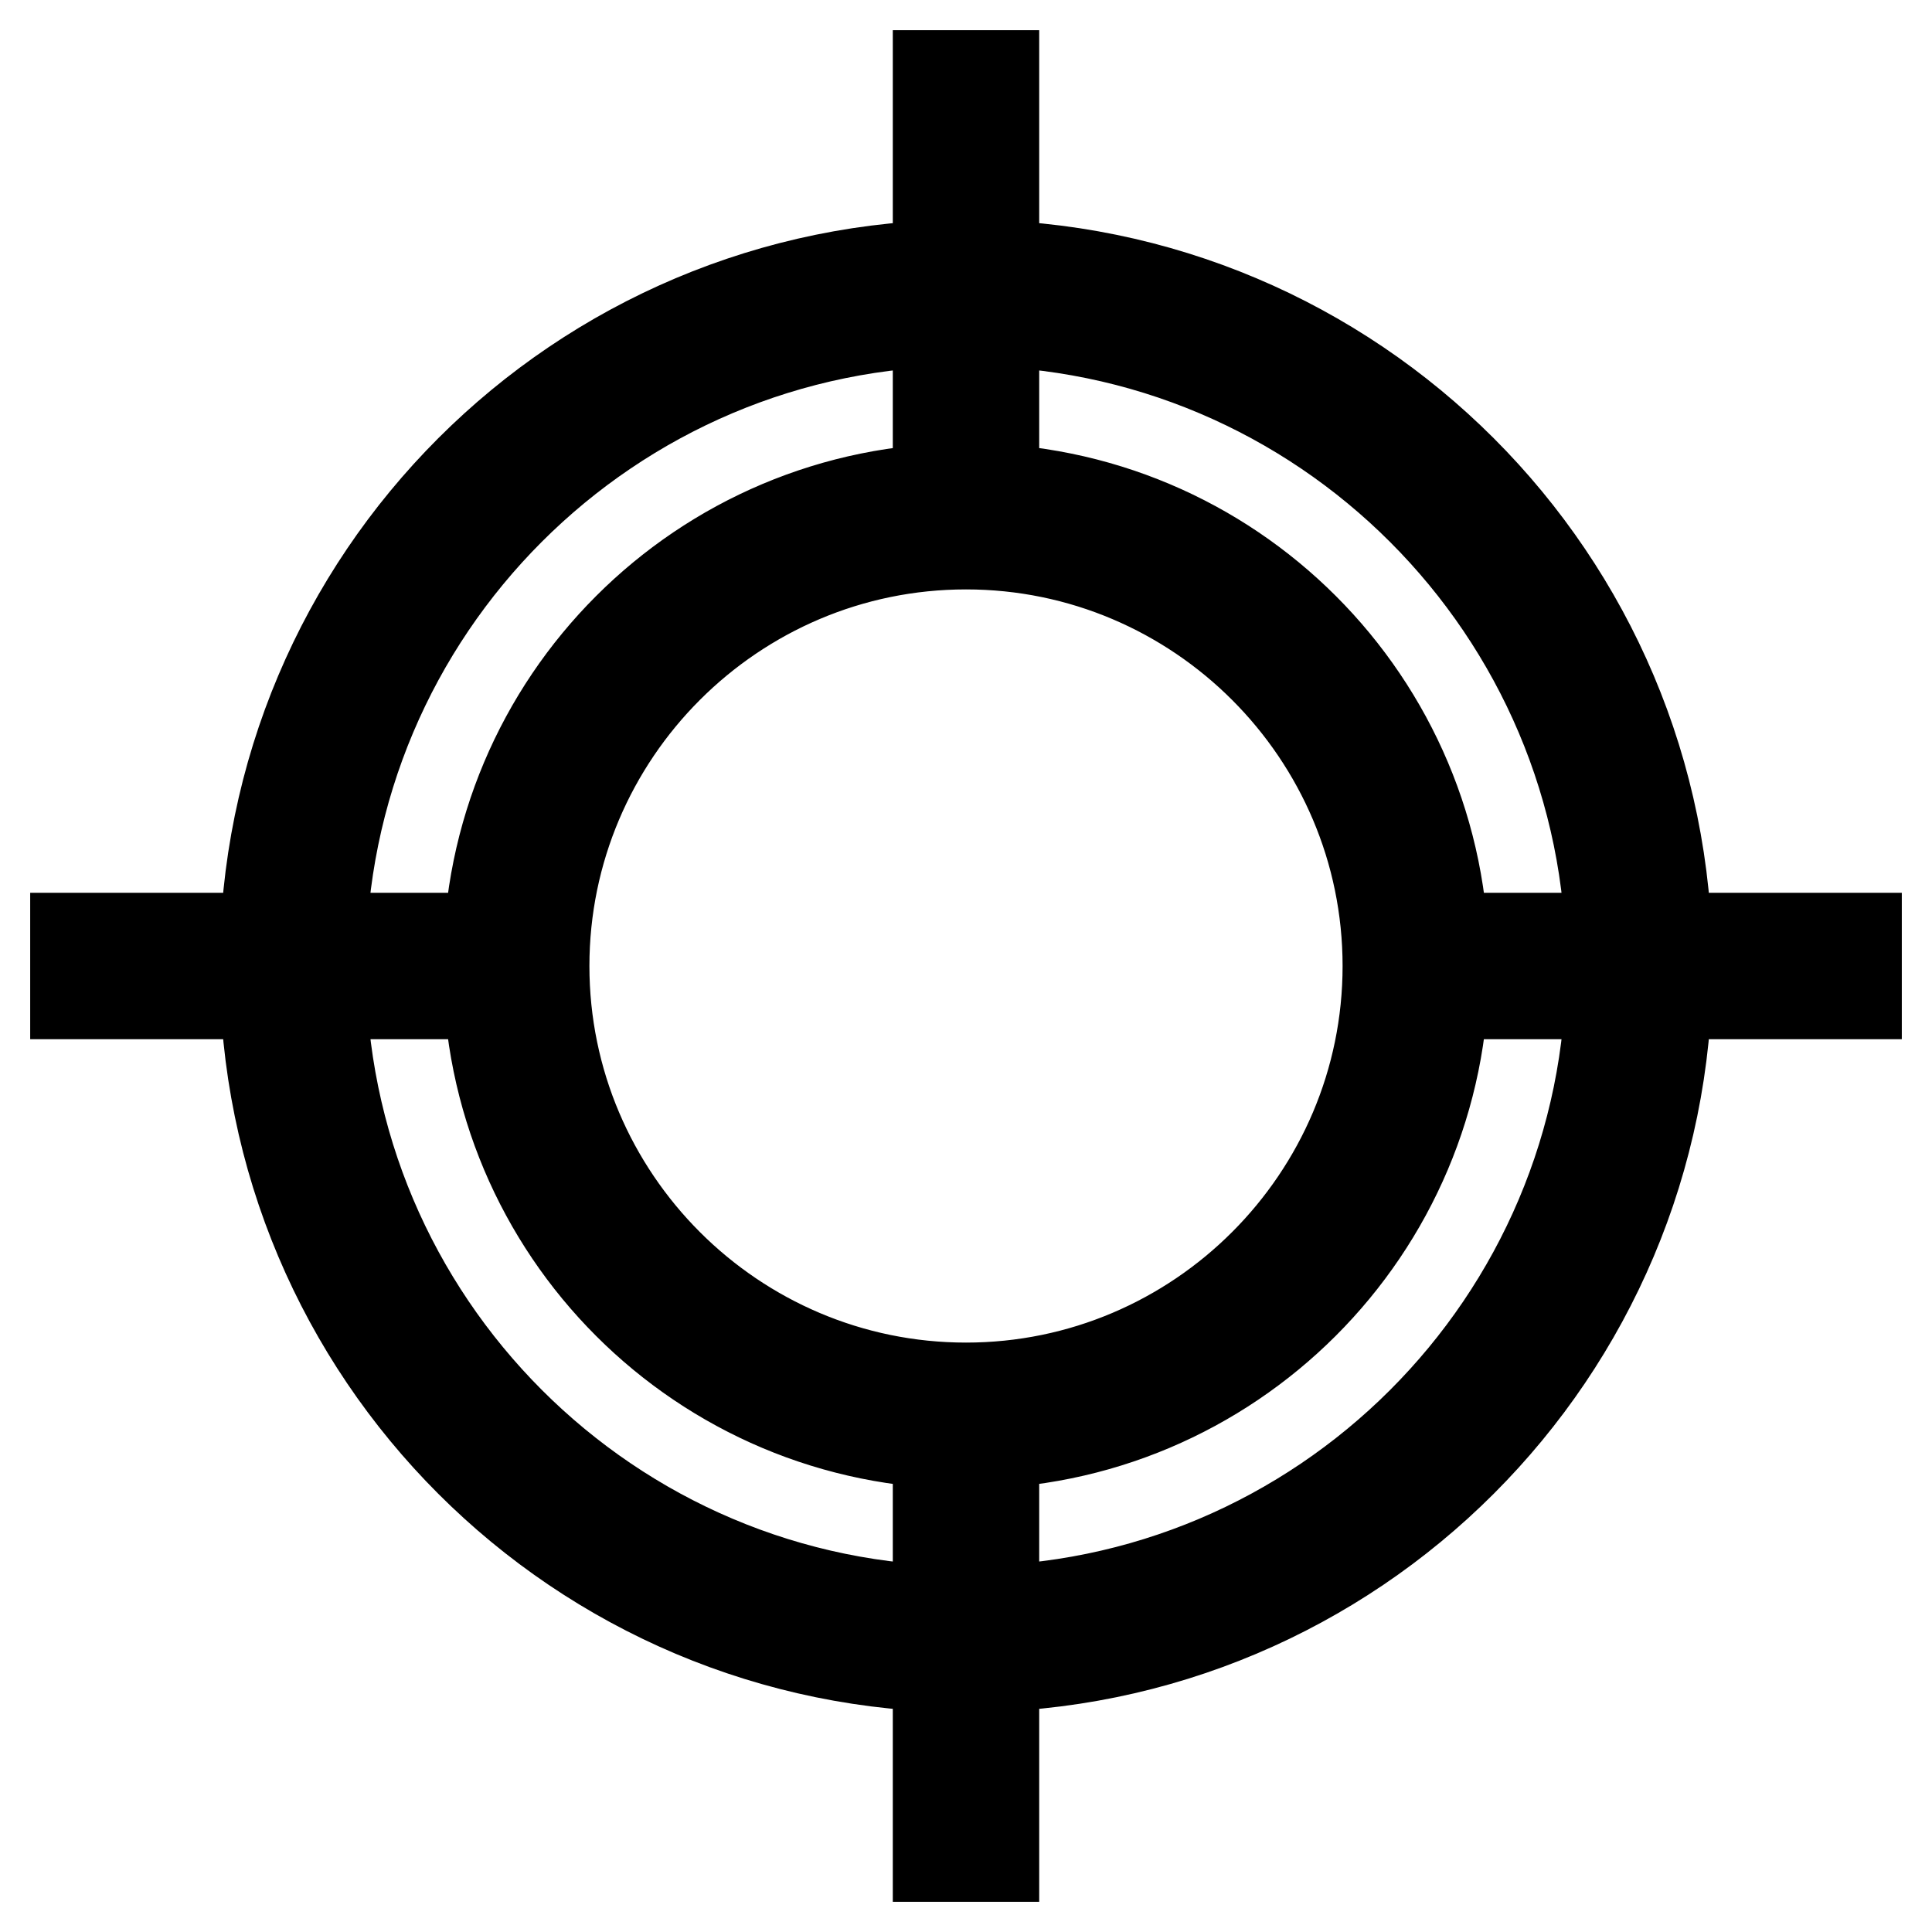 <?xml version="1.0" encoding="utf-8"?>
<!-- Svg Vector Icons : http://www.onlinewebfonts.com/icon -->
<!DOCTYPE svg PUBLIC "-//W3C//DTD SVG 1.1//EN" "http://www.w3.org/Graphics/SVG/1.1/DTD/svg11.dtd">
<svg version="1.1" xmlns="http://www.w3.org/2000/svg" xmlns:xlink="http://www.w3.org/1999/xlink" x="0px" y="0px" viewBox="0 0 256 256" enable-background="new 0 0 256 256" xml:space="preserve">
<g> <path stroke-width="12" fill-opacity="0" stroke="#000000"  d="M128,42.5c47.2,0,85.5,38.4,85.5,85.5c0,47.2-38.4,85.5-85.5,85.5c-47.2,0-85.5-38.4-85.5-85.5 C42.5,80.8,80.8,42.5,128,42.5 M128,35.1c-51.3,0-92.9,41.6-92.9,92.9c0,51.3,41.6,92.9,92.9,92.9c51.3,0,92.9-41.6,92.9-92.9 C220.9,76.7,179.3,35.1,128,35.1z M128,188.5v16.6 M124.3,188.5h7.4v16.7h-7.4V188.5z M128,50.9v16.7 M124.3,50.9h7.4v16.7h-7.4 V50.9z M128,10v16.5 M124.3,10h7.4v16.5h-7.4V10z M128,229.5V246 M124.3,229.5h7.4V246h-7.4V229.5z M246,128h-16.5 M229.5,124.3 H246v7.4h-16.5V124.3z M26.5,128H10 M10,124.3h16.5v7.4H10V124.3z M68.6,128H50.9 M50.9,124.3h17.7v7.4H50.9V124.3z M205.1,128 h-17.5 M187.6,124.3h17.5v7.4h-17.5V124.3z M128,72.1c30.8,0,55.9,25.1,55.9,55.9c0,30.8-25.1,55.9-55.9,55.9 c-30.8,0-55.9-25.1-55.9-55.9C72.1,97.2,97.2,72.1,128,72.1 M128,64.7C93,64.7,64.7,93,64.7,128c0,35,28.3,63.3,63.3,63.3 c34.9,0,63.3-28.3,63.3-63.3C191.3,93,163,64.7,128,64.7z"/></g>
</svg>